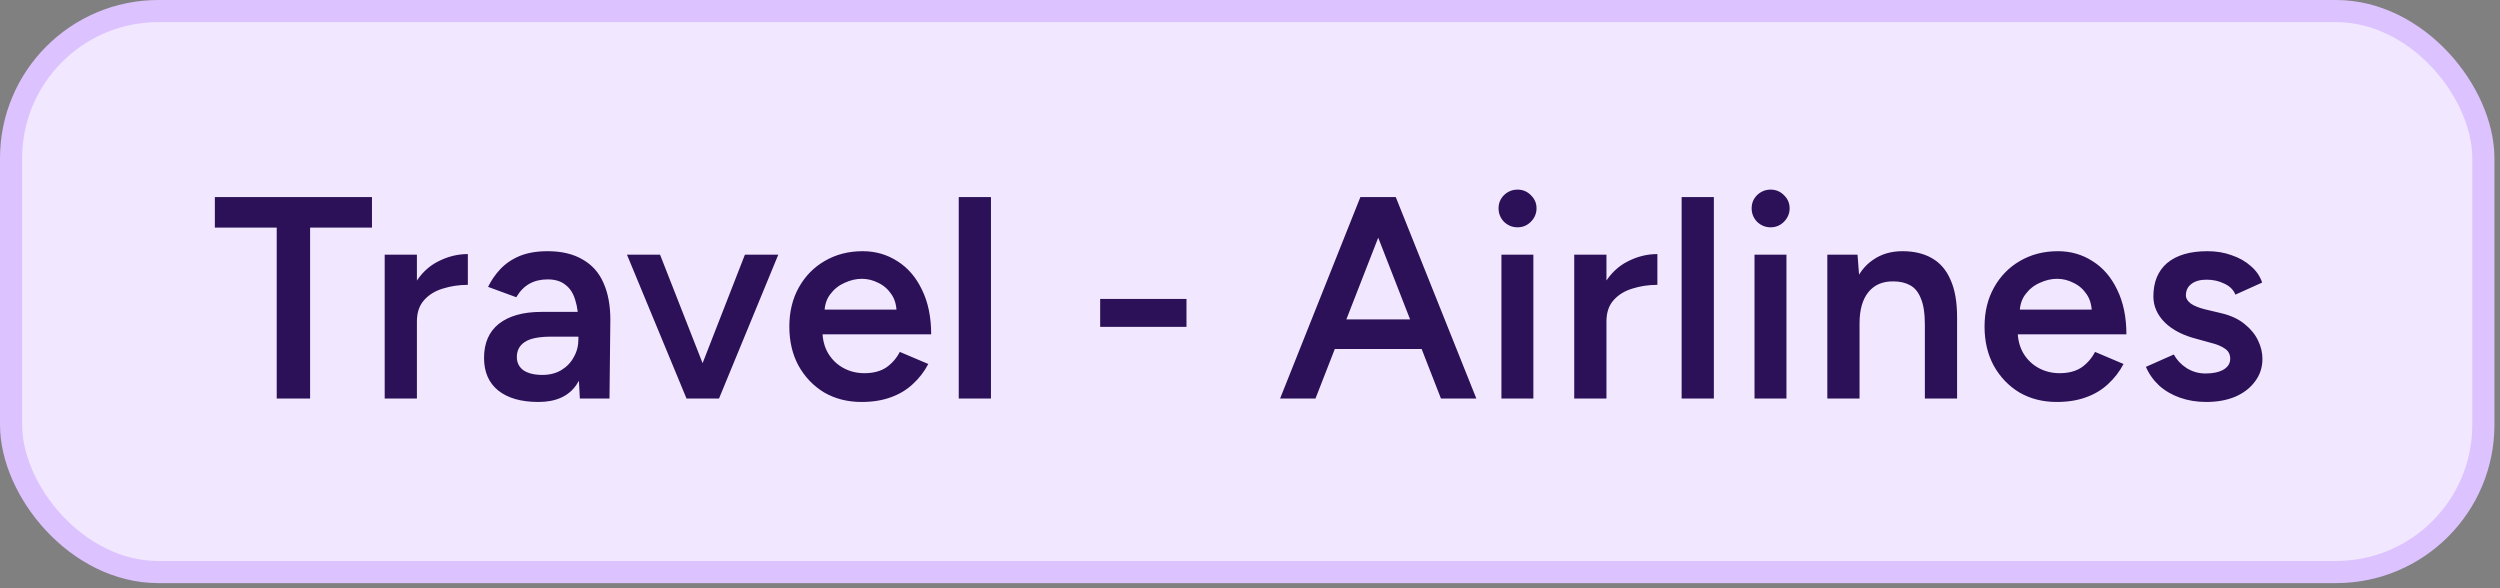 <svg width="187" height="44" viewBox="0 0 187 44" fill="none" xmlns="http://www.w3.org/2000/svg">
<rect x="0" y="0" width="187" height="44" fill="#808080" stroke="none"/>
<rect x="0.828" y="0.828" width="184.928" height="41.961" rx="11.016" fill="#F1E8FF"/>
<rect x="0.828" y="0.828" width="184.928" height="41.961" rx="11.016" stroke="#DCC2FE" stroke-width="1.656"/>
<path d="M20.699 29.808V17.024H16.071V14.743H27.823V17.024H23.195V29.808H20.699ZM30.367 24.083C30.367 22.921 30.59 21.967 31.035 21.221C31.48 20.475 32.053 19.922 32.757 19.564C33.474 19.191 34.22 19.004 34.995 19.004V21.307C34.335 21.307 33.711 21.4 33.122 21.587C32.548 21.759 32.082 22.046 31.723 22.448C31.365 22.849 31.185 23.38 31.185 24.04L30.367 24.083ZM28.775 29.808V19.047H31.185V29.808H28.775ZM43.373 29.808L43.266 27.785V24.277C43.266 23.545 43.187 22.936 43.029 22.448C42.885 21.945 42.641 21.565 42.297 21.307C41.967 21.034 41.522 20.898 40.963 20.898C40.446 20.898 39.994 21.006 39.607 21.221C39.219 21.436 38.889 21.773 38.617 22.233L36.508 21.458C36.737 20.984 37.038 20.547 37.411 20.145C37.799 19.729 38.279 19.399 38.853 19.155C39.442 18.911 40.145 18.789 40.963 18.789C42.01 18.789 42.885 18.997 43.588 19.413C44.291 19.815 44.808 20.396 45.138 21.156C45.482 21.917 45.654 22.835 45.654 23.911L45.59 29.808H43.373ZM40.274 30.067C38.983 30.067 37.978 29.78 37.261 29.206C36.558 28.632 36.206 27.821 36.206 26.774C36.206 25.654 36.579 24.801 37.325 24.212C38.086 23.624 39.14 23.33 40.489 23.33H43.373V25.181H41.264C40.303 25.181 39.628 25.317 39.241 25.59C38.853 25.848 38.66 26.221 38.66 26.709C38.66 27.125 38.825 27.455 39.155 27.699C39.499 27.929 39.973 28.044 40.575 28.044C41.12 28.044 41.594 27.922 41.996 27.678C42.397 27.434 42.706 27.111 42.921 26.709C43.151 26.307 43.266 25.855 43.266 25.353H43.976C43.976 26.817 43.682 27.972 43.093 28.818C42.505 29.651 41.565 30.067 40.274 30.067ZM51.523 29.808L55.72 19.047H58.217L53.783 29.808H51.523ZM51.351 29.808L46.896 19.047H49.371L53.59 29.808H51.351ZM64.444 30.067C63.396 30.067 62.464 29.83 61.646 29.356C60.842 28.869 60.204 28.201 59.73 27.355C59.271 26.508 59.042 25.533 59.042 24.428C59.042 23.323 59.279 22.347 59.752 21.501C60.225 20.654 60.871 19.994 61.689 19.521C62.521 19.033 63.468 18.789 64.53 18.789C65.491 18.789 66.359 19.04 67.134 19.542C67.909 20.03 68.519 20.74 68.963 21.673C69.423 22.605 69.652 23.718 69.652 25.009H61.194L61.517 24.707C61.517 25.368 61.66 25.942 61.947 26.429C62.234 26.903 62.614 27.269 63.088 27.527C63.561 27.785 64.085 27.914 64.659 27.914C65.319 27.914 65.864 27.771 66.295 27.484C66.725 27.183 67.062 26.795 67.306 26.322L69.437 27.226C69.136 27.8 68.748 28.302 68.275 28.732C67.816 29.163 67.263 29.493 66.618 29.722C65.986 29.952 65.262 30.067 64.444 30.067ZM61.667 23.459L61.323 23.158H67.392L67.07 23.459C67.07 22.871 66.94 22.39 66.682 22.017C66.424 21.63 66.094 21.343 65.692 21.156C65.305 20.956 64.896 20.855 64.465 20.855C64.035 20.855 63.605 20.956 63.174 21.156C62.744 21.343 62.385 21.63 62.098 22.017C61.811 22.39 61.667 22.871 61.667 23.459ZM71.714 29.808V14.743H74.124V29.808H71.714ZM82.293 24.449V22.362H88.749V24.449H82.293ZM107.783 29.808L101.907 14.743H104.404L110.43 29.808H107.783ZM95.752 29.808L101.756 14.743H104.275L98.399 29.808H95.752ZM98.571 26.107V23.89H107.589V26.107H98.571ZM112.307 29.808V19.047H114.696V29.808H112.307ZM113.512 17.003C113.125 17.003 112.788 16.866 112.501 16.594C112.228 16.307 112.092 15.97 112.092 15.582C112.092 15.195 112.228 14.865 112.501 14.592C112.788 14.319 113.125 14.183 113.512 14.183C113.9 14.183 114.23 14.319 114.502 14.592C114.789 14.865 114.933 15.195 114.933 15.582C114.933 15.97 114.789 16.307 114.502 16.594C114.23 16.866 113.9 17.003 113.512 17.003ZM119.345 24.083C119.345 22.921 119.567 21.967 120.012 21.221C120.457 20.475 121.031 19.922 121.734 19.564C122.451 19.191 123.197 19.004 123.972 19.004V21.307C123.312 21.307 122.688 21.4 122.1 21.587C121.526 21.759 121.06 22.046 120.701 22.448C120.342 22.849 120.163 23.38 120.163 24.04L119.345 24.083ZM117.752 29.808V19.047H120.163V29.808H117.752ZM125.786 29.808V14.743H128.197V29.808H125.786ZM131.238 29.808V19.047H133.627V29.808H131.238ZM132.444 17.003C132.056 17.003 131.719 16.866 131.432 16.594C131.159 16.307 131.023 15.97 131.023 15.582C131.023 15.195 131.159 14.865 131.432 14.592C131.719 14.319 132.056 14.183 132.444 14.183C132.831 14.183 133.161 14.319 133.434 14.592C133.721 14.865 133.864 15.195 133.864 15.582C133.864 15.97 133.721 16.307 133.434 16.594C133.161 16.866 132.831 17.003 132.444 17.003ZM136.684 29.808V19.047H138.943L139.094 21.027V29.808H136.684ZM143.98 29.808V24.299H146.39V29.808H143.98ZM143.98 24.299C143.98 23.438 143.879 22.778 143.678 22.319C143.492 21.845 143.219 21.515 142.86 21.328C142.516 21.142 142.107 21.049 141.634 21.049C140.83 21.034 140.206 21.3 139.761 21.845C139.316 22.39 139.094 23.172 139.094 24.191H138.19C138.19 23.058 138.355 22.089 138.685 21.285C139.015 20.468 139.489 19.851 140.106 19.435C140.723 19.004 141.454 18.789 142.301 18.789C143.162 18.789 143.894 18.961 144.496 19.305C145.113 19.65 145.579 20.188 145.895 20.92C146.225 21.637 146.39 22.577 146.39 23.739V24.299H143.98ZM153.847 30.067C152.799 30.067 151.867 29.83 151.049 29.356C150.245 28.869 149.607 28.201 149.133 27.355C148.674 26.508 148.444 25.533 148.444 24.428C148.444 23.323 148.681 22.347 149.155 21.501C149.628 20.654 150.274 19.994 151.092 19.521C151.924 19.033 152.871 18.789 153.933 18.789C154.894 18.789 155.762 19.04 156.537 19.542C157.312 20.03 157.922 20.74 158.366 21.673C158.825 22.605 159.055 23.718 159.055 25.009H150.597L150.92 24.707C150.92 25.368 151.063 25.942 151.35 26.429C151.637 26.903 152.017 27.269 152.491 27.527C152.964 27.785 153.488 27.914 154.062 27.914C154.722 27.914 155.267 27.771 155.698 27.484C156.128 27.183 156.465 26.795 156.709 26.322L158.84 27.226C158.538 27.8 158.151 28.302 157.678 28.732C157.218 29.163 156.666 29.493 156.02 29.722C155.389 29.952 154.664 30.067 153.847 30.067ZM151.07 23.459L150.726 23.158H156.795L156.472 23.459C156.472 22.871 156.343 22.39 156.085 22.017C155.827 21.63 155.497 21.343 155.095 21.156C154.707 20.956 154.299 20.855 153.868 20.855C153.438 20.855 153.007 20.956 152.577 21.156C152.146 21.343 151.788 21.63 151.501 22.017C151.214 22.39 151.07 22.871 151.07 23.459ZM165.034 30.067C164.316 30.067 163.656 29.959 163.053 29.744C162.451 29.529 161.934 29.227 161.504 28.84C161.073 28.438 160.743 27.972 160.514 27.441L162.601 26.515C162.817 26.917 163.132 27.254 163.548 27.527C163.979 27.8 164.452 27.936 164.969 27.936C165.529 27.936 165.973 27.843 166.303 27.656C166.648 27.455 166.82 27.183 166.82 26.838C166.82 26.508 166.691 26.257 166.432 26.085C166.174 25.898 165.808 25.748 165.335 25.633L164.323 25.353C163.305 25.095 162.508 24.686 161.934 24.126C161.36 23.552 161.073 22.9 161.073 22.168C161.073 21.092 161.418 20.26 162.106 19.671C162.81 19.083 163.814 18.789 165.12 18.789C165.78 18.789 166.382 18.889 166.927 19.09C167.487 19.277 167.968 19.549 168.369 19.908C168.771 20.252 169.051 20.661 169.209 21.135L167.207 22.039C167.064 21.68 166.791 21.407 166.389 21.221C165.988 21.02 165.543 20.92 165.055 20.92C164.567 20.92 164.187 21.027 163.914 21.242C163.642 21.443 163.505 21.73 163.505 22.103C163.505 22.319 163.627 22.519 163.871 22.706C164.115 22.878 164.467 23.022 164.926 23.136L166.196 23.438C166.899 23.61 167.473 23.883 167.918 24.256C168.362 24.614 168.692 25.023 168.908 25.482C169.123 25.927 169.23 26.379 169.23 26.838C169.23 27.484 169.044 28.051 168.671 28.538C168.312 29.026 167.817 29.407 167.186 29.679C166.554 29.938 165.837 30.067 165.034 30.067Z" fill="#2C1159"/>
</svg>

